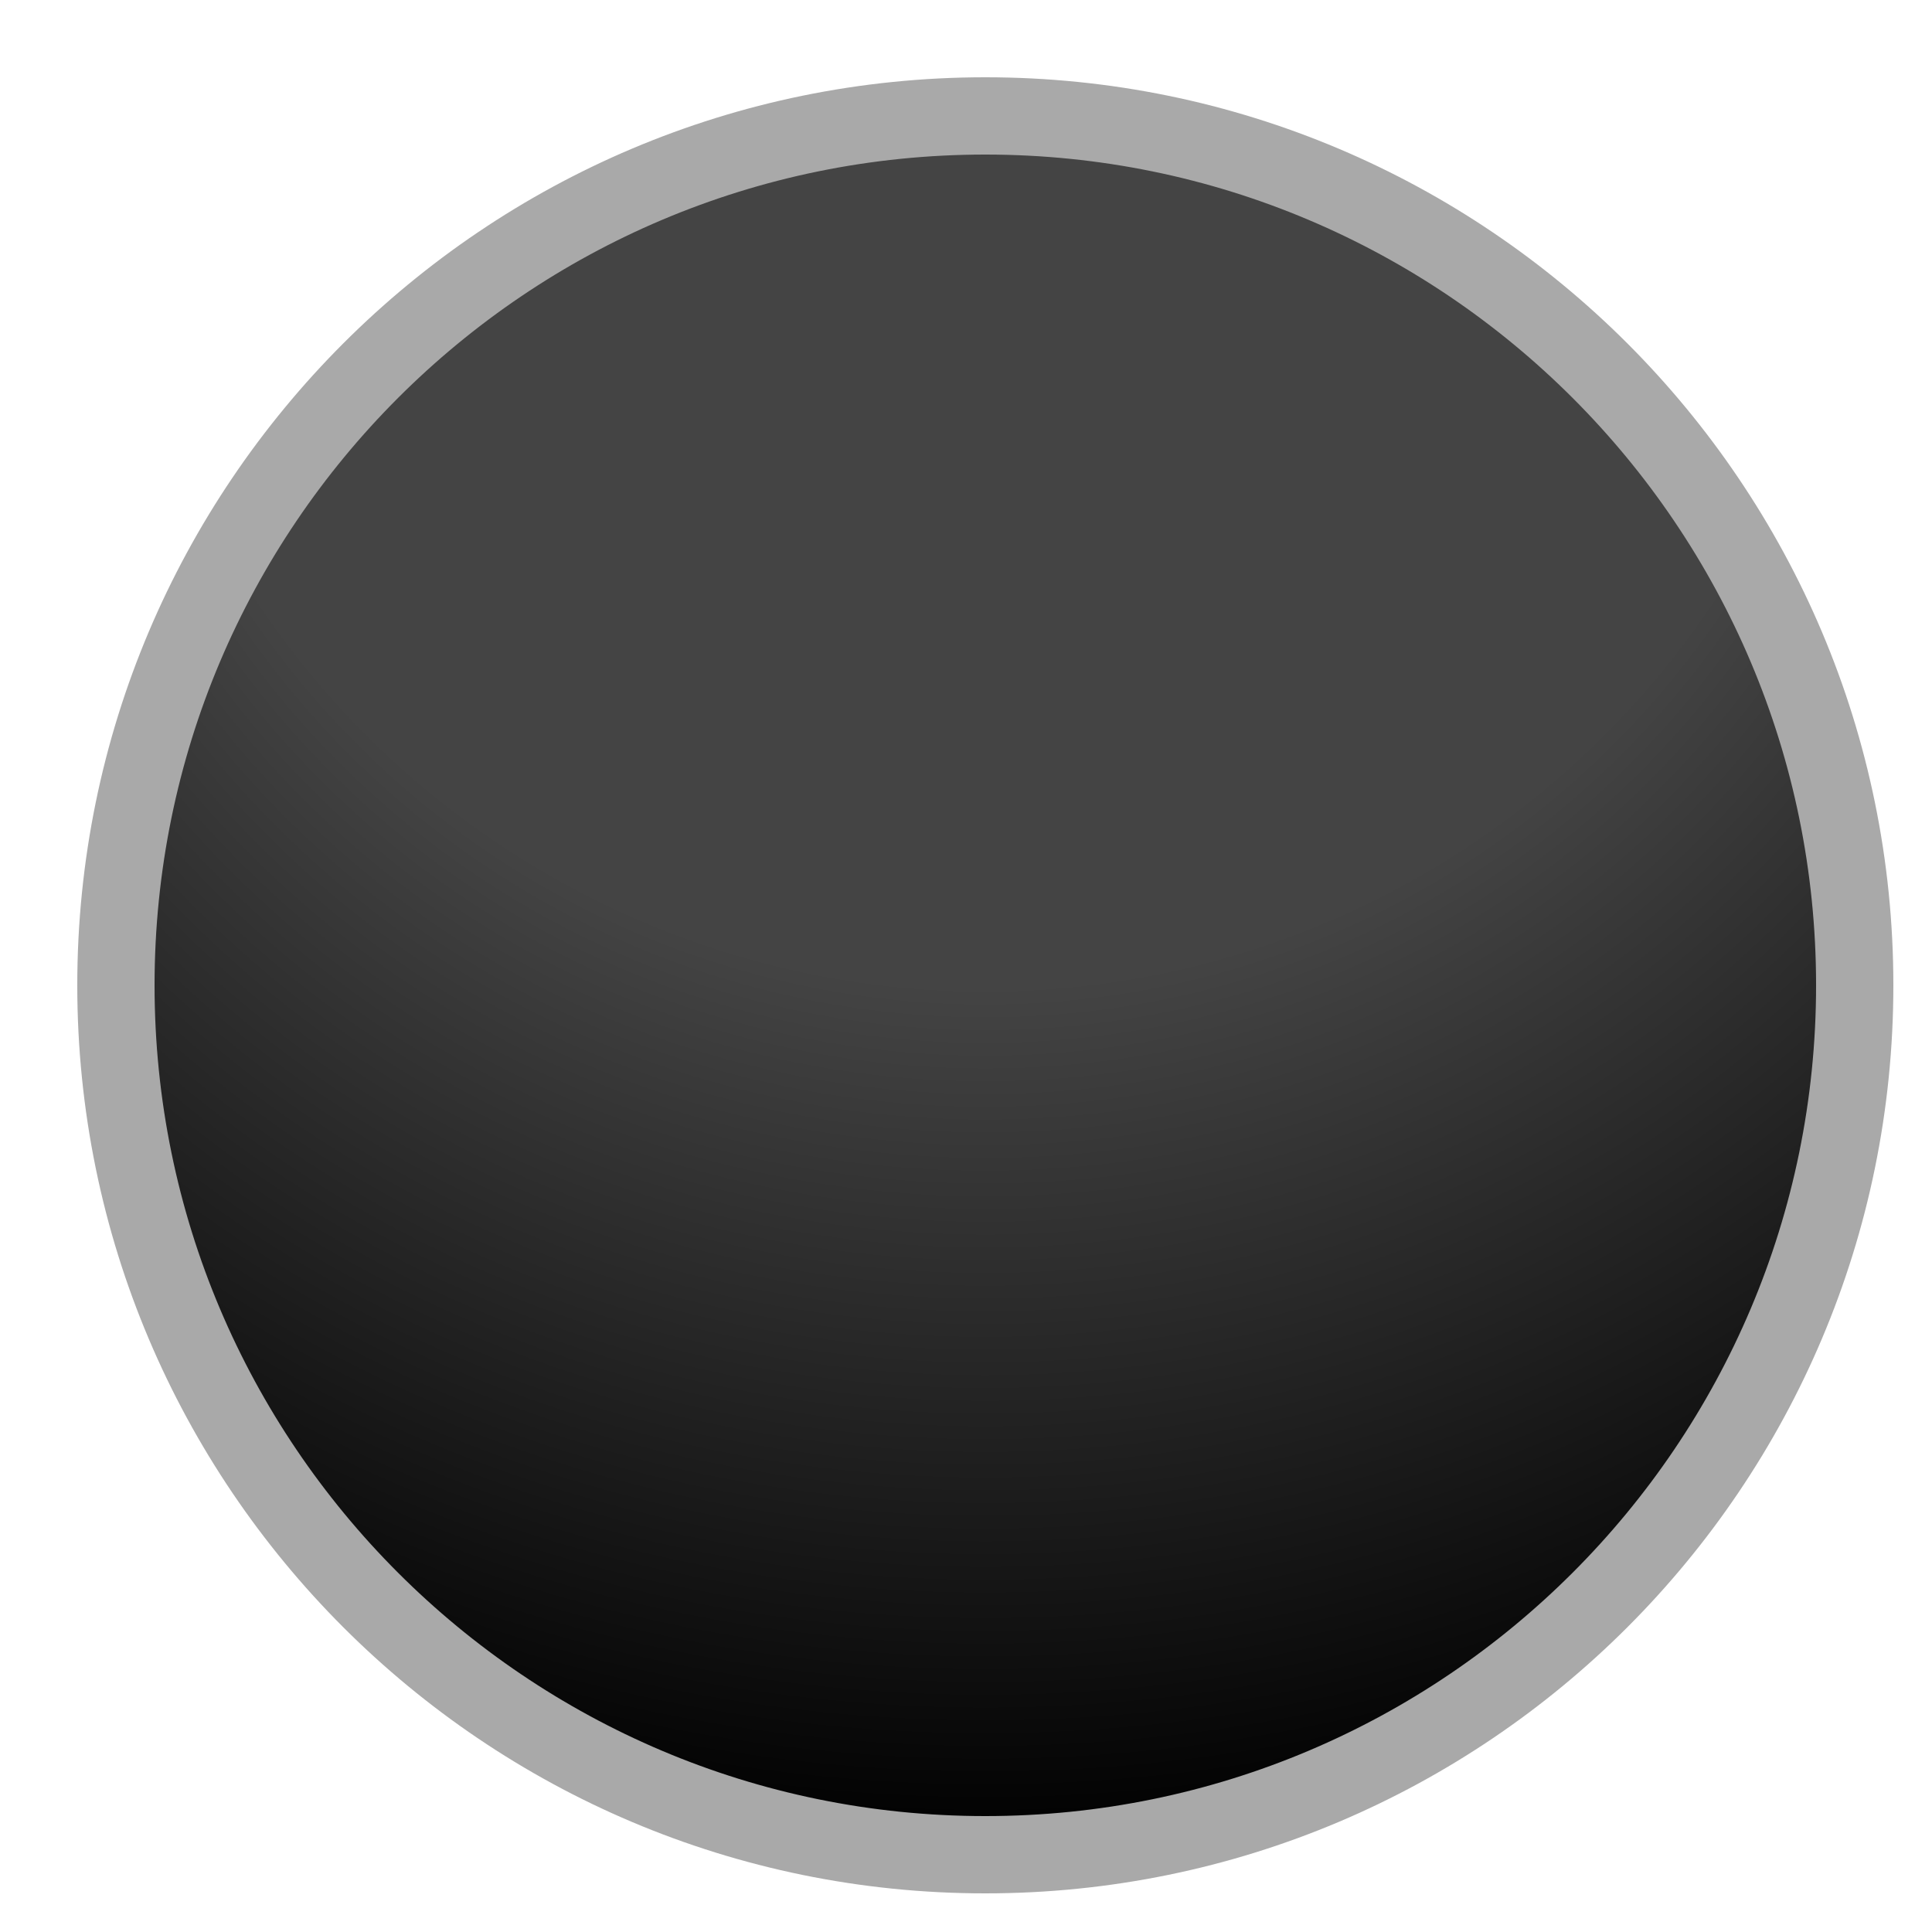 <?xml version="1.0" encoding="UTF-8" standalone="no"?>
<!DOCTYPE svg PUBLIC "-//W3C//DTD SVG 1.1//EN" "http://www.w3.org/Graphics/SVG/1.1/DTD/svg11.dtd">
<svg version="1.1" xmlns="http://www.w3.org/2000/svg" xmlns:xlink="http://www.w3.org/1999/xlink"
     preserveAspectRatio="xMidYMid meet" viewBox="0 0 50 50" width="45" height="45">
    <defs>
        <path d="M48 25.5C48 37.92 37.92 48 25.5 48C13.08 48 3 37.92 3 25.5C3 13.08 13.08 3 25.5 3C37.92 3 48 13.08 48 25.5Z" id="c1TXuA9rJZ"></path>
        <radialGradient id="gradientbqmioRCTB" gradientUnits="userSpaceOnUse" cx="25.5" cy="3" dx="25.5" dy="45" r="45">
            <stop style="stop-color: #444444;stop-opacity: 1" offset="50%"></stop>
            <stop style="stop-color: #000000;stop-opacity: 1" offset="100%"></stop>
        </radialGradient>
    </defs>
    <g><g><g>
        <use xlink:href="#c1TXuA9rJZ" opacity="1" fill="url(#gradientbqmioRCTB)"></use>
        <g>
            <use xlink:href="#c1TXuA9rJZ" opacity="1" fill-opacity="0" stroke="#a9a9a9" stroke-width="2" stroke-opacity="1"></use>
        </g>
    </g></g></g>
</svg>